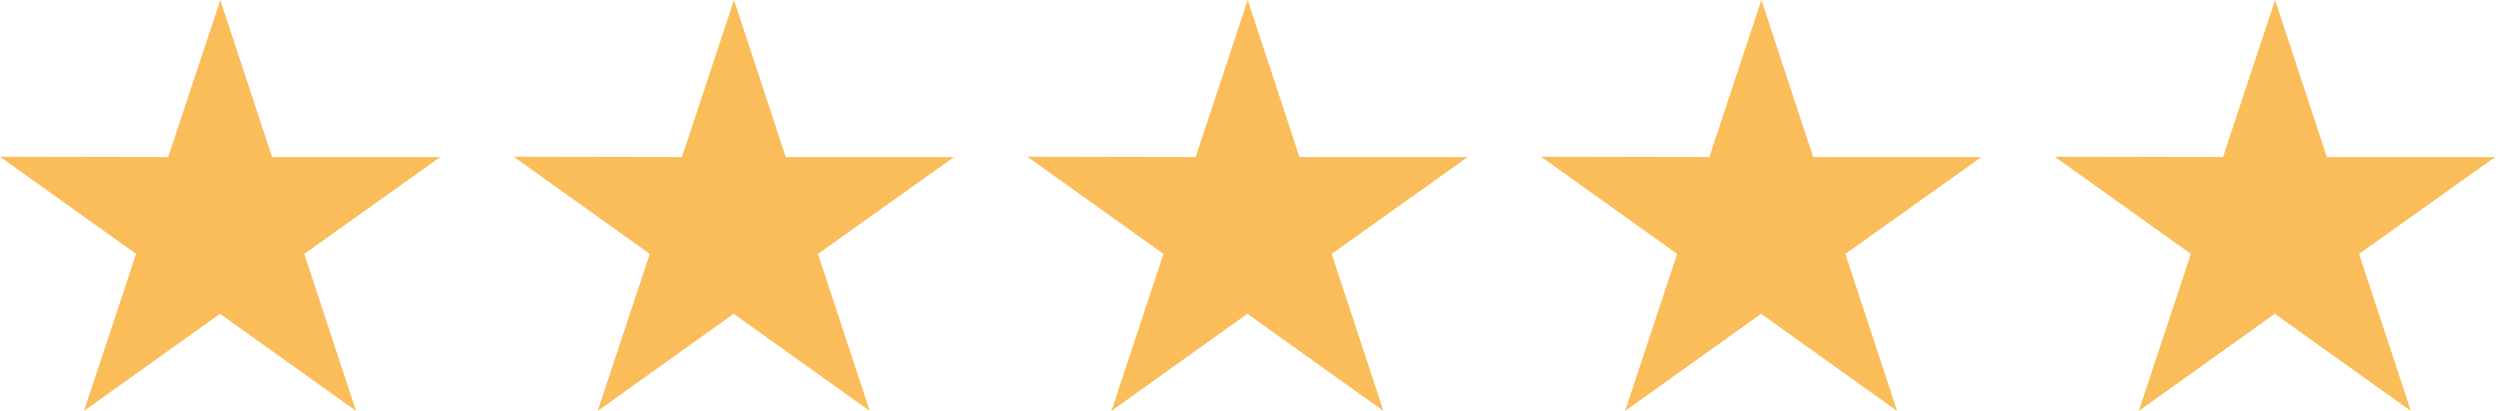 <svg xmlns="http://www.w3.org/2000/svg" width="73" height="12" viewBox="0 0 73 12" fill="none"><path d="M12.857 4.586H7.945L6.433 0L4.912 4.586L0 4.577L3.973 7.414L2.452 12L6.424 9.163L10.397 12L8.885 7.414L12.857 4.586Z" fill="#FBBD59"></path><path d="M27.857 4.586H22.945L21.433 0L19.912 4.586L15 4.577L18.973 7.414L17.451 12L21.424 9.163L25.397 12L23.885 7.414L27.857 4.586Z" fill="#FBBD59"></path><path d="M42.857 4.586H37.945L36.433 0L34.912 4.586L30 4.577L33.973 7.414L32.452 12L36.424 9.163L40.397 12L38.885 7.414L42.857 4.586Z" fill="#FBBD59"></path><path d="M57.857 4.586H52.945L51.433 0L49.912 4.586L45 4.577L48.973 7.414L47.452 12L51.424 9.163L55.397 12L53.885 7.414L57.857 4.586Z" fill="#FBBD59"></path><path d="M72.857 4.586H67.945L66.433 0L64.912 4.586L60 4.577L63.973 7.414L62.452 12L66.424 9.163L70.397 12L68.885 7.414L72.857 4.586Z" fill="#FBBD59"></path></svg>